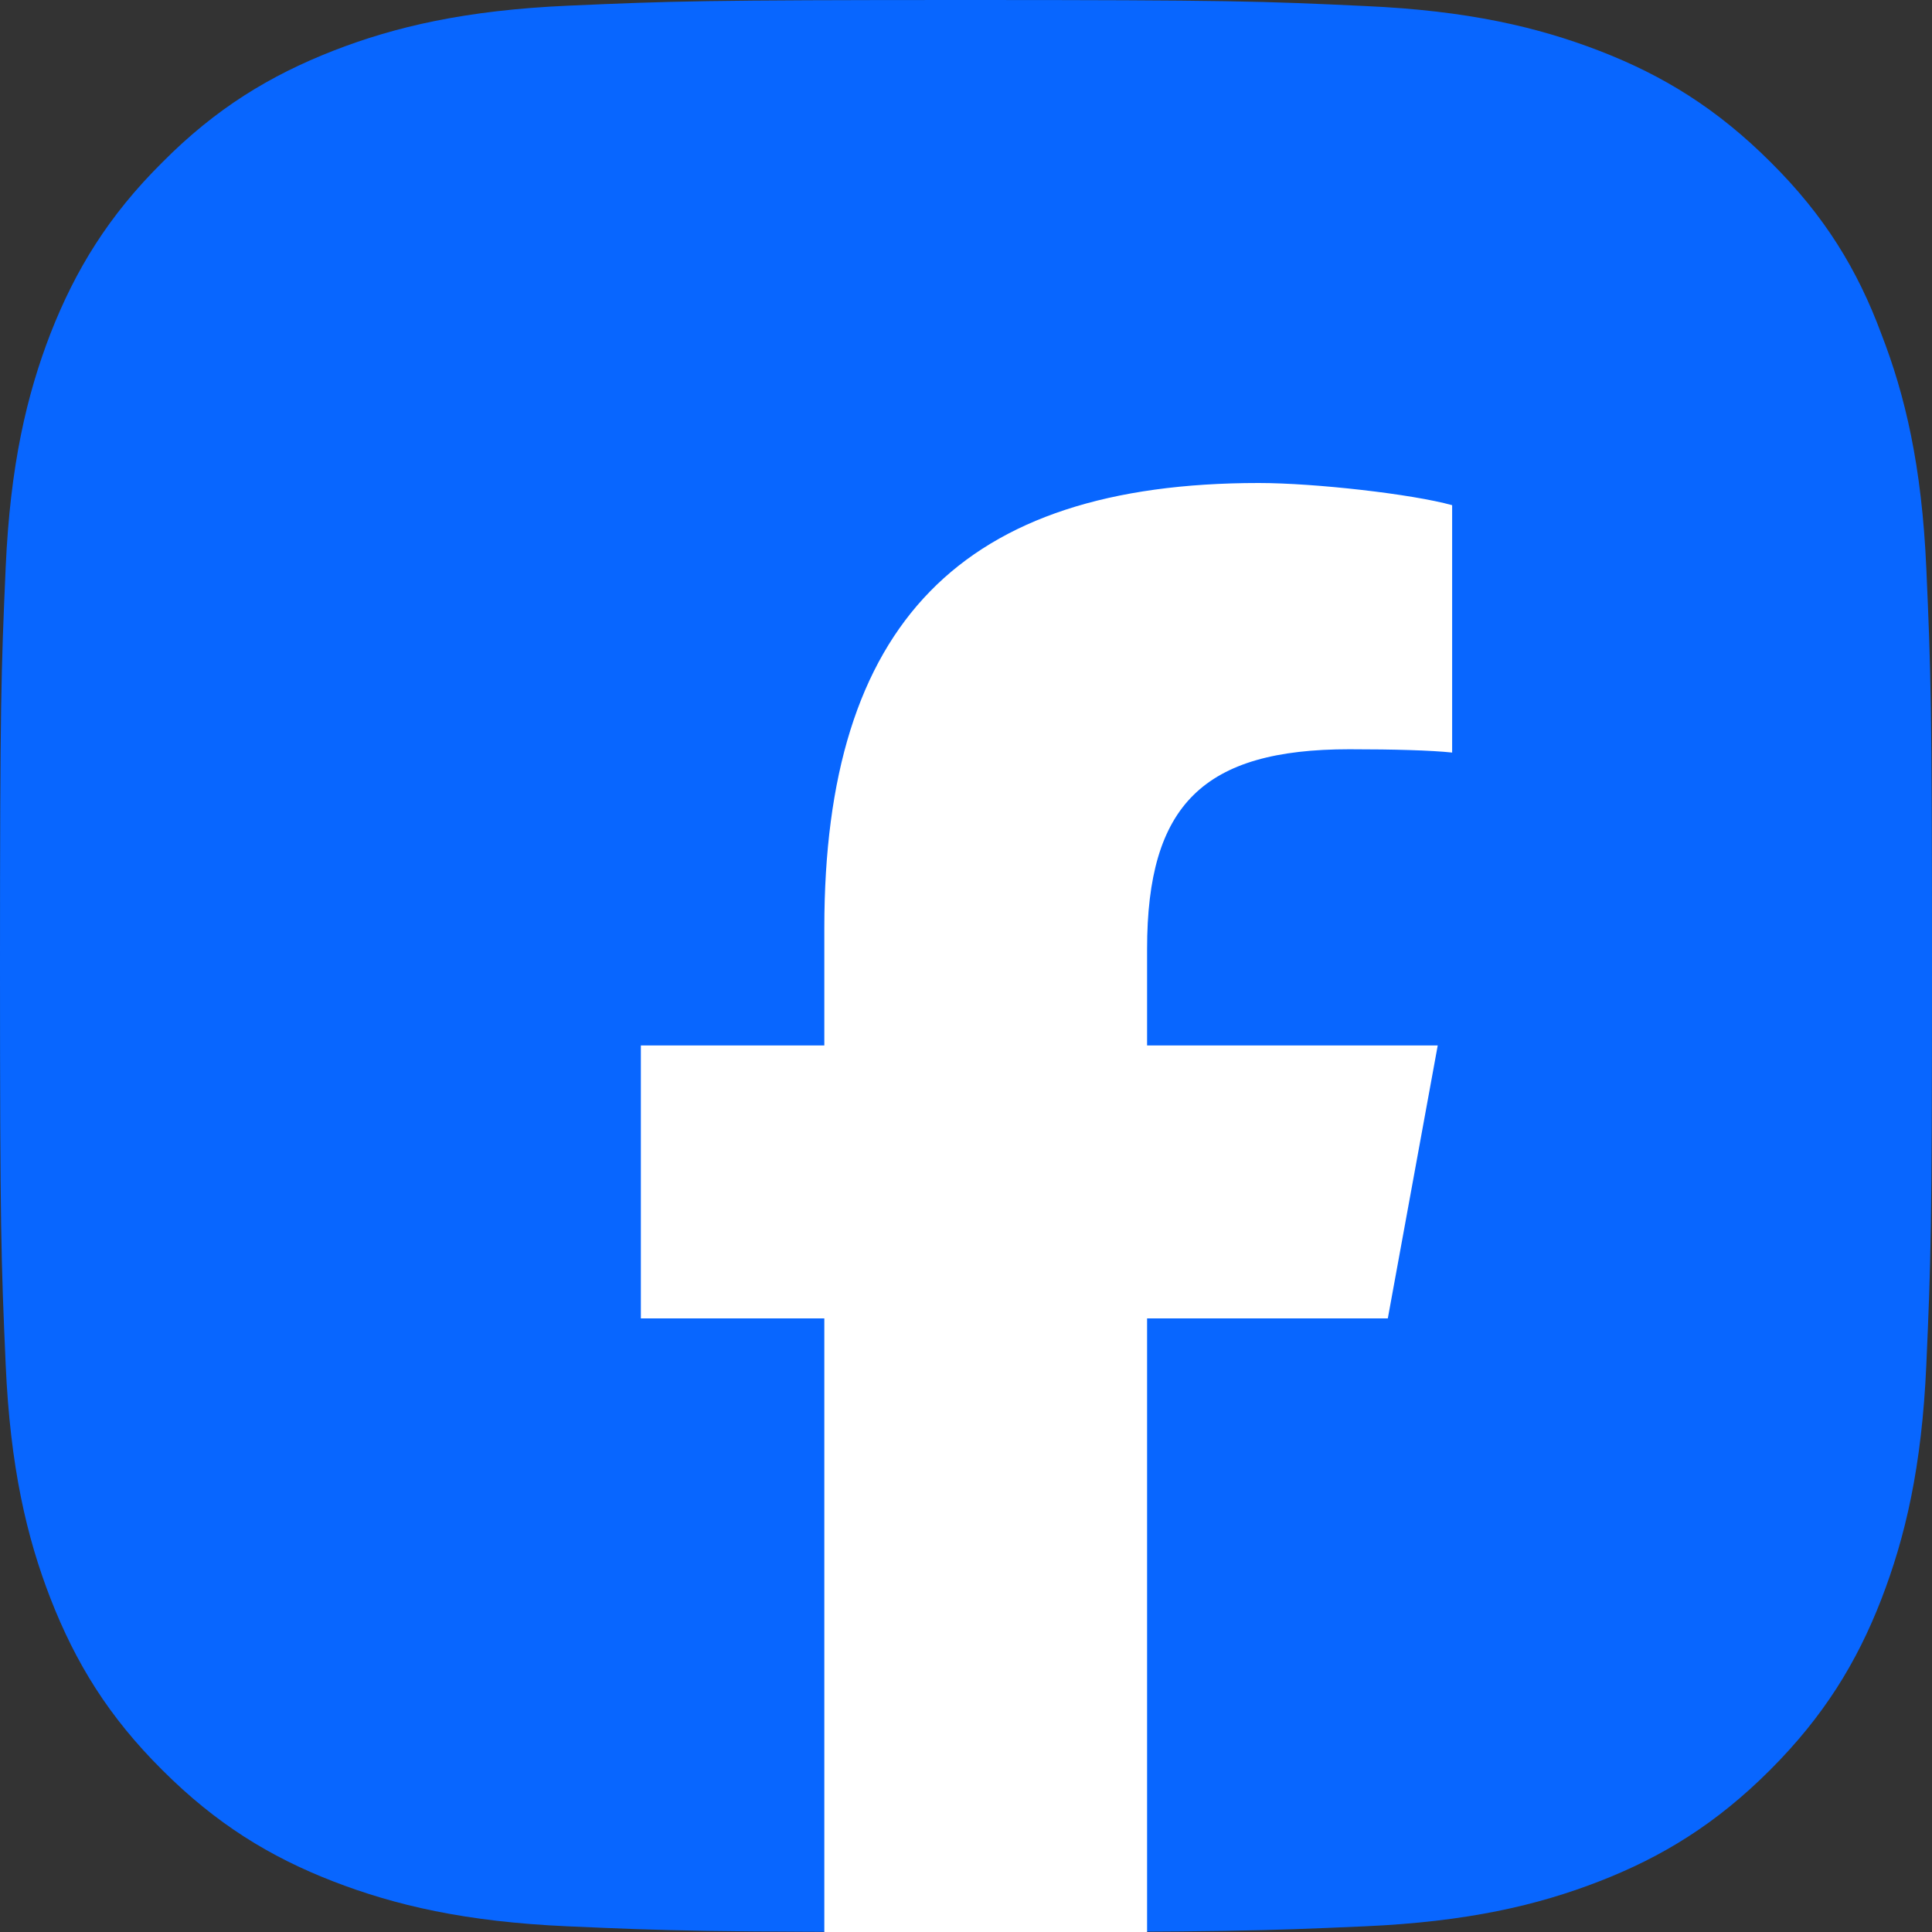 <svg width="48" height="48" viewBox="0 0 48 48" fill="none" xmlns="http://www.w3.org/2000/svg">
<rect x="0" y="0" width="48" height="48" fill="#333333" stroke="none"/>
<g clip-path="url(#clip0_9889_577)">
<path fill-rule="evenodd" clip-rule="evenodd" d="M24.014 0C30.533 0 31.349 0.029 33.92 0.15C36.471 0.263 38.216 0.675 39.745 1.266C41.321 1.875 42.662 2.701 43.994 4.032C45.335 5.364 46.151 6.705 46.742 8.299C47.332 9.818 47.747 11.572 47.859 14.122C47.972 16.682 48 17.498 48 24.015C48 30.531 47.972 31.347 47.859 33.907C47.747 36.458 47.332 38.202 46.742 39.731C46.132 41.306 45.306 42.646 43.974 43.978C42.642 45.309 41.301 46.134 39.726 46.744C38.206 47.335 36.452 47.747 33.9 47.859C31.34 47.972 30.523 48 24.004 48C17.485 48 16.668 47.972 14.108 47.859C11.556 47.747 9.811 47.335 8.282 46.744C6.706 46.134 5.365 45.309 4.034 43.978C2.692 42.646 1.876 41.306 1.257 39.721C0.666 38.202 0.253 36.448 0.141 33.898C0.028 31.338 0 30.522 0 24.005C0 17.488 0.028 16.672 0.141 14.102C0.253 11.552 0.666 9.807 1.257 8.279C1.876 6.704 2.692 5.363 4.034 4.032C5.365 2.691 6.707 1.875 8.292 1.256C9.811 0.665 11.566 0.253 14.117 0.141C16.678 0.028 17.494 5.48992e-09 24.014 0Z" fill="#0866FF"/>
<path d="M20.48 32.755V48L28.499 48V32.755H34.48L35.72 25.974H28.499V23.576C28.499 19.993 29.9 18.615 33.525 18.615C34.65 18.615 35.557 18.642 36.078 18.697V12.551C35.09 12.276 32.673 12 31.272 12C23.885 12 20.48 15.5 20.48 23.052V25.974H15.922V32.755H20.48Z" fill="white"/>
</g>
<defs>
<clipPath id="clip0_9889_577">
<rect width="48" height="48" fill="white"/>
</clipPath>
</defs>
</svg>
